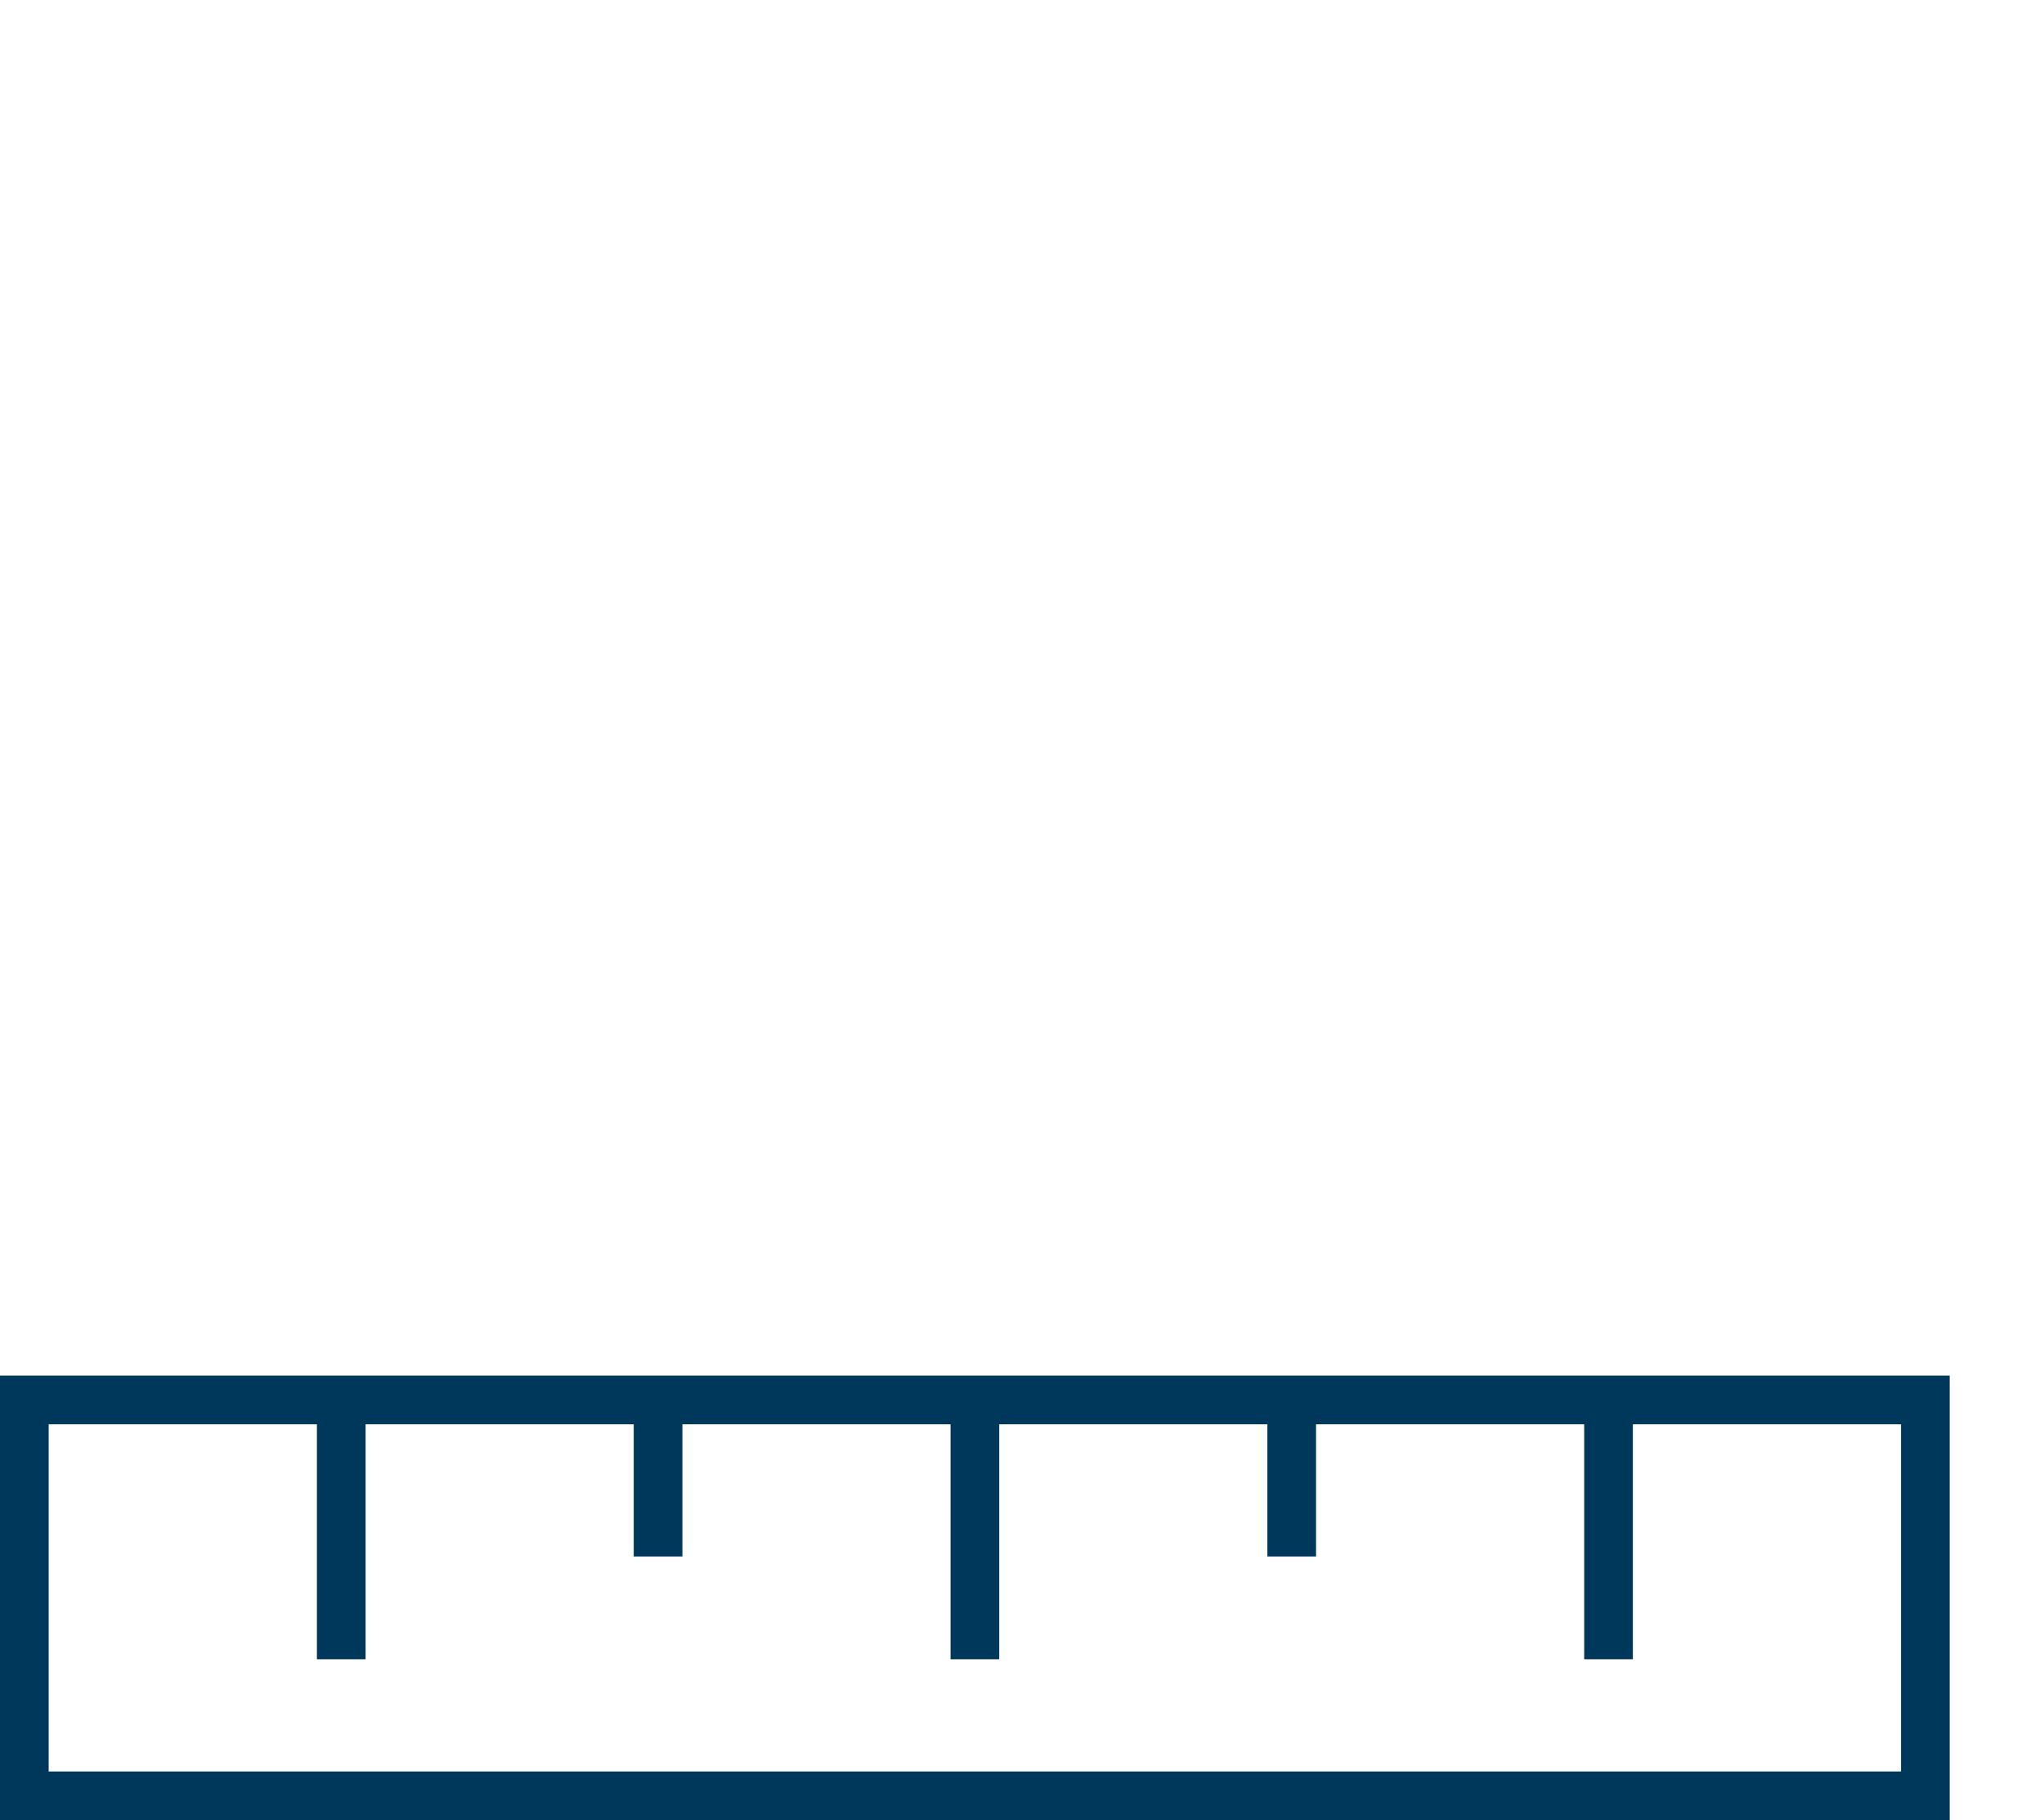 <svg id="Layer_1" data-name="Layer 1" xmlns="http://www.w3.org/2000/svg" viewBox="0 0 210 187"><defs><style>.cls-1{fill:#fff;}.cls-2{fill:none;stroke:#00385c;stroke-miterlimit:10;stroke-width:5px;}</style></defs><title>Untitled-1</title><rect class="cls-1" width="210" height="187"/><rect class="cls-2" x="2.5" y="143.83" width="195.31" height="40.67"/><line class="cls-2" x1="35.06" y1="143.83" x2="35.06" y2="170.47"/><line class="cls-2" x1="67.61" y1="143.83" x2="67.61" y2="159.91"/><line class="cls-2" x1="100.16" y1="143.83" x2="100.16" y2="170.47"/><line class="cls-2" x1="132.71" y1="143.83" x2="132.71" y2="159.91"/><line class="cls-2" x1="165.26" y1="143.83" x2="165.26" y2="170.47"/></svg>
